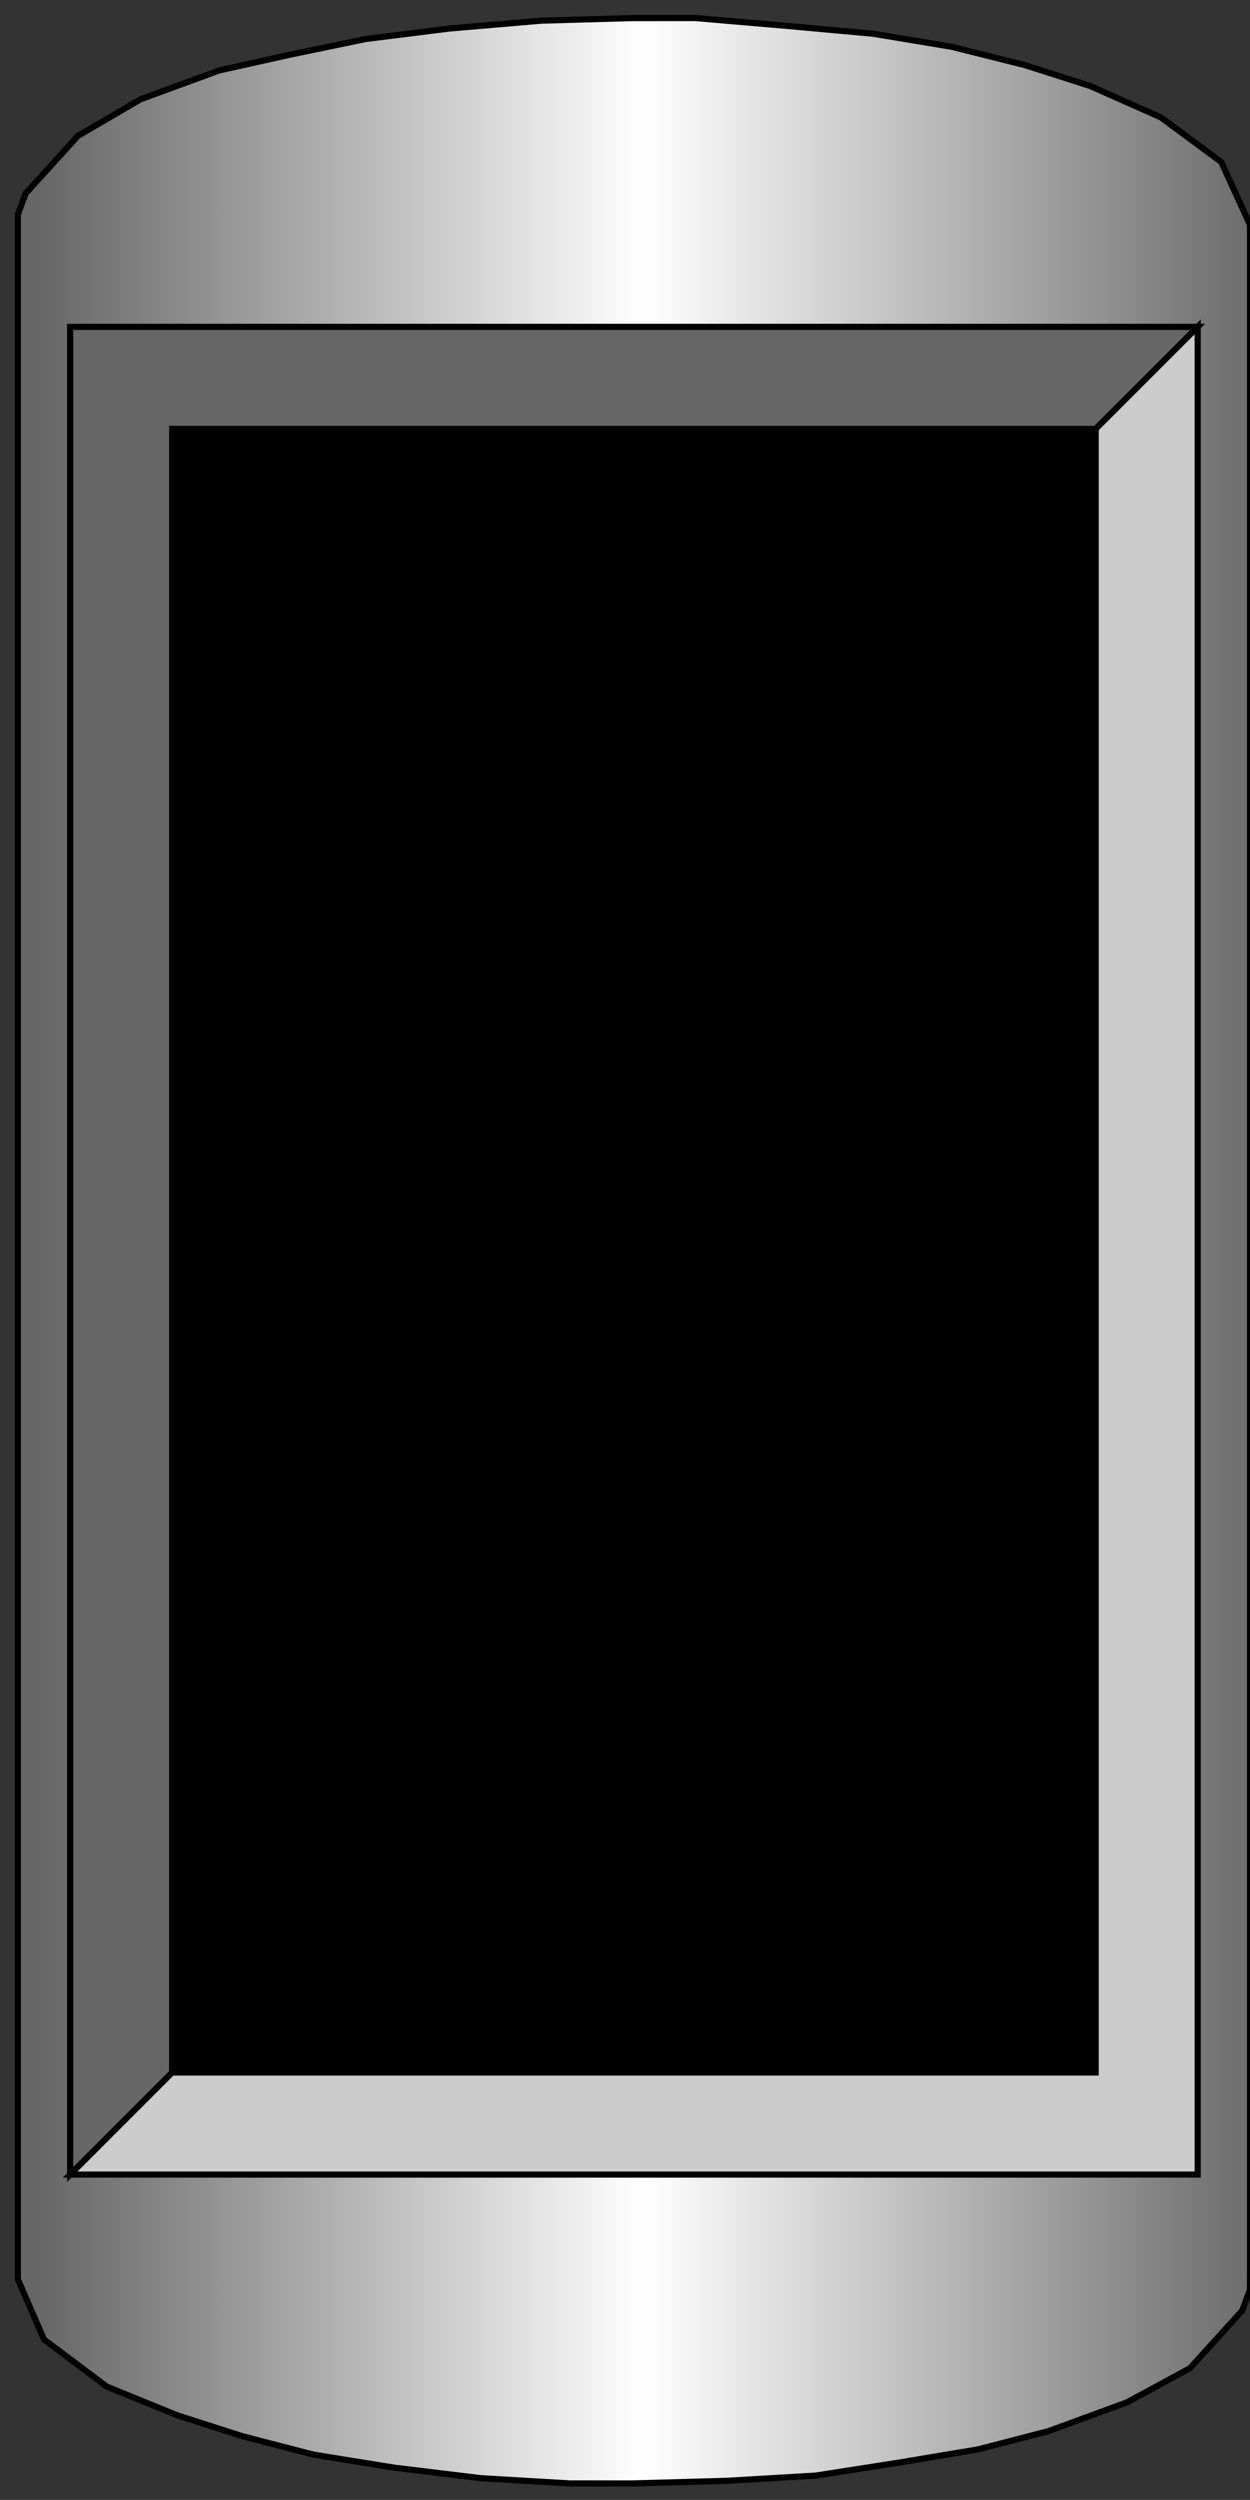 <?xml version="1.0" encoding="utf-8"?>
<!-- Generator: Adobe Illustrator 16.0.0, SVG Export Plug-In . SVG Version: 6.00 Build 0)  -->
<!DOCTYPE svg PUBLIC "-//W3C//DTD SVG 1.1//EN" "http://www.w3.org/Graphics/SVG/1.1/DTD/svg11.dtd">
<svg version="1.1"
	 id="svg2" sodipodi:docname="Tanks1086.svg" inkscape:version="0.48.3.1 r9886" xmlns:dc="http://purl.org/dc/elements/1.1/" xmlns:cc="http://creativecommons.org/ns#" xmlns:rdf="http://www.w3.org/1999/02/22-rdf-syntax-ns#" xmlns:svg="http://www.w3.org/2000/svg" xmlns:sodipodi="http://sodipodi.sourceforge.net/DTD/sodipodi-0.dtd" xmlns:inkscape="http://www.inkscape.org/namespaces/inkscape"
	 xmlns="http://www.w3.org/2000/svg" xmlns:xlink="http://www.w3.org/1999/xlink" x="0px" y="0px" width="50.938px"
	 height="101.833px" viewBox="2.258 2.251 50.938 101.833" enable-background="new 2.258 2.251 50.938 101.833"
	 xml:space="preserve">
<rect x="2.258" y="2.251" width="50.938" height="101.833" fill="#333333" stroke="none"/>
<sodipodi:namedview  id="namedview34" inkscape:current-layer="svg2" inkscape:window-y="-8" inkscape:window-x="-8" inkscape:window-height="848" inkscape:window-width="1440" inkscape:pageshadow="2" inkscape:pageopacity="0" bordercolor="#666666" pagecolor="#ffffff" inkscape:cy="86.149082" inkscape:cx="-39.029339" guidetolerance="10" gridtolerance="10" inkscape:zoom="3.5454598" objecttolerance="10" showgrid="false" borderopacity="1" inkscape:window-maximized="1">
	</sodipodi:namedview>
<linearGradient id="path4_1_" gradientUnits="userSpaceOnUse" x1="2272.977" y1="-3493.216" x2="2745.973" y2="-3493.216" gradientTransform="matrix(0.107 0 0 -0.107 -239.436 -319.201)">
	<stop  offset="0" style="stop-color:#666666"/>
	<stop  offset="0.489" style="stop-color:#FFFFFF"/>
	<stop  offset="1" style="stop-color:#666666"/>
</linearGradient>
<path id="path4" fill="url(#path4_1_)" stroke="#000000" stroke-width="0.25" d="M53.196,95.094V11.408L52.024,8.85l-2.453-1.813
	l-2.877-1.279l-2.666-0.853l-2.984-0.747l-3.199-0.532l-3.518-0.32l-3.73-0.319h-1.279h-1.28l-3.731,0.106l-3.731,0.319
	l-3.412,0.427l-3.091,0.64l-2.878,0.64L7.996,6.291L5.437,7.783l-2.132,2.346l-0.32,0.853v0.427v83.686l1.066,2.452l2.558,1.919
	l2.878,1.173l2.666,0.853l2.878,0.746l3.305,0.533l3.518,0.427l3.625,0.213h1.279h1.279l3.838-0.106l3.624-0.213l3.411-0.533
	l3.198-0.533l2.878-0.746l3.199-1.173l2.559-1.386l2.132-2.346l0.319-0.853V95.094z"/>
<path id="path28" fill="#666666" stroke="#000000" stroke-width="0.25" d="M5.117,15.566V90.83l4.158-4.158V19.724h37.632
	l4.157-4.158H5.117z"/>
<path id="path30" fill="#CCCCCC" stroke="#000000" stroke-width="0.25" d="M51.064,90.83V15.566l-4.157,4.158v66.948H9.275
	L5.117,90.83H51.064z"/>
<path id="path32" d="M9.275,19.724v66.948h37.632V19.724H9.275z"/>
</svg>
